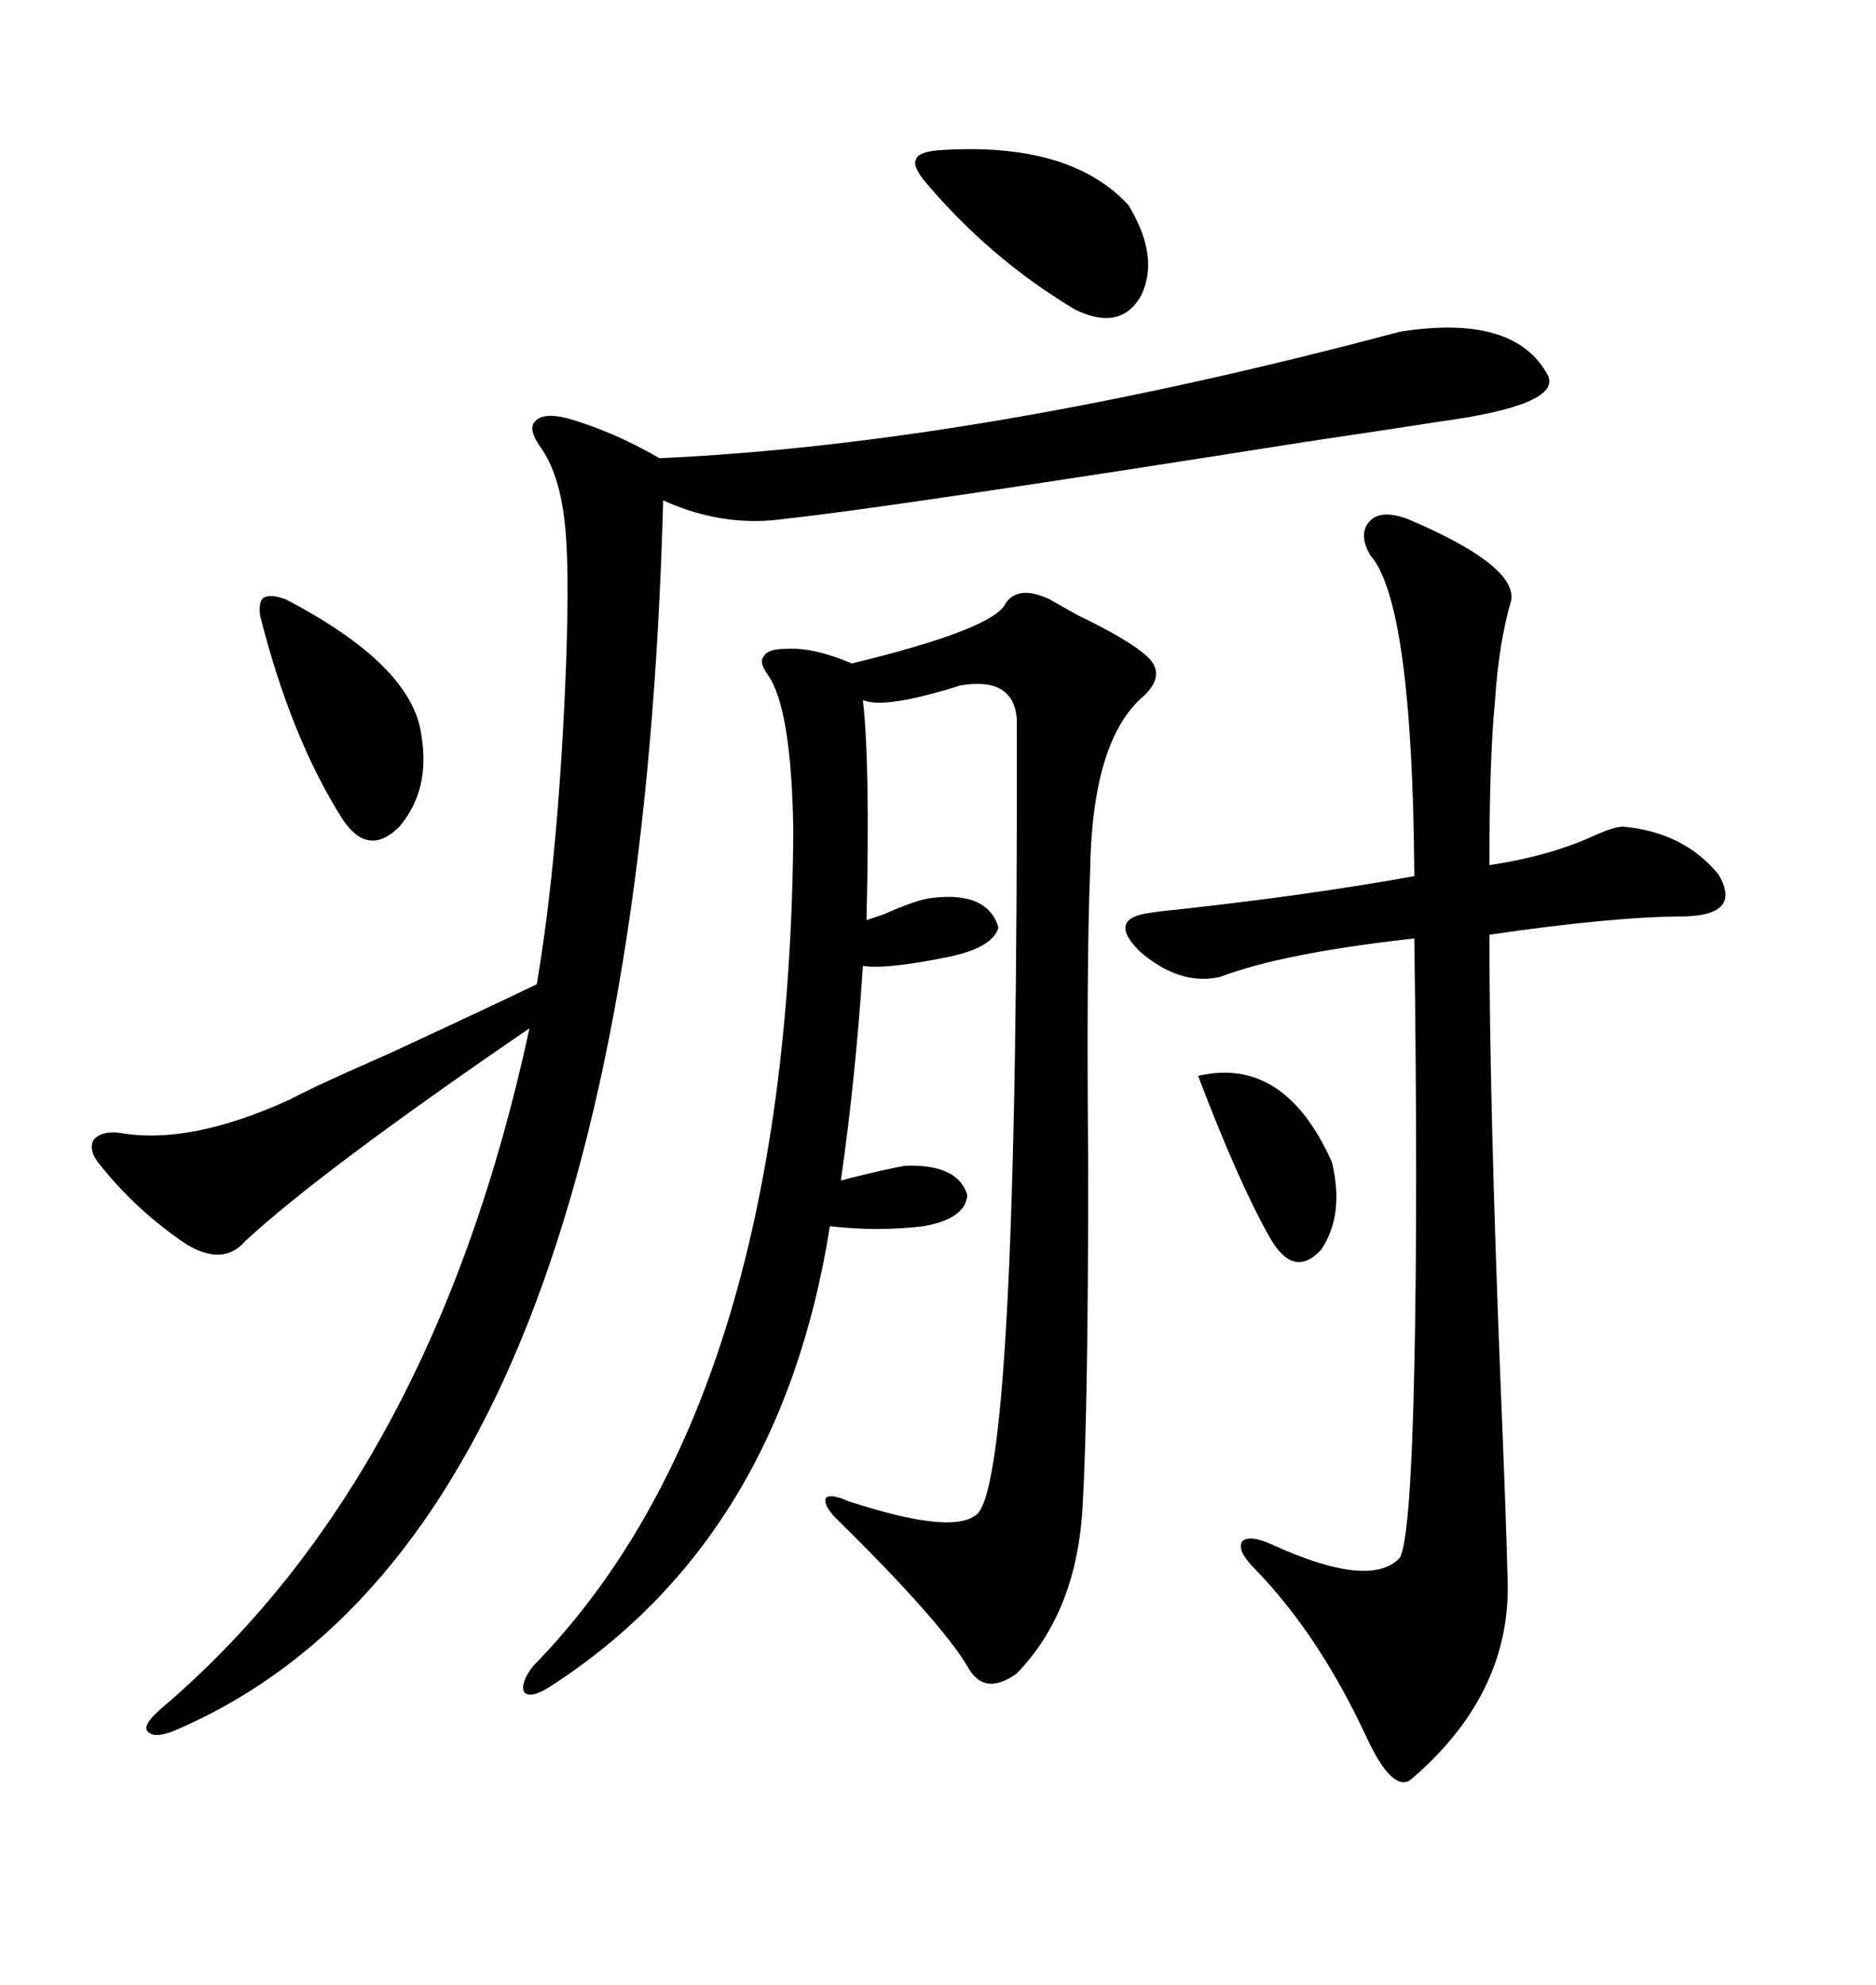 <svg xmlns="http://www.w3.org/2000/svg" xmlns:xlink="http://www.w3.org/1999/xlink" width="300" height="317.285"><path d="M223.83 53.03L223.83 53.03Q242.29 50.10 247.56 60.06L247.56 60.06Q249.61 64.75 230.27 67.38L230.27 67.38Q224.71 68.26 208.89 70.61L208.89 70.61Q142.09 81.15 125.68 82.91L125.68 82.91Q115.72 84.38 106.05 79.98L106.05 79.98Q101.66 244.34 28.71 276.27L28.71 276.27Q24.90 278.03 23.73 276.86L23.73 276.86Q22.56 275.98 25.49 273.34L25.49 273.34Q69.14 236.43 84.67 164.36L84.67 164.36Q51.27 187.21 39.26 198.34L39.26 198.34Q35.74 202.44 29.88 198.93L29.88 198.93Q21.97 193.65 16.11 186.33L16.11 186.33Q14.06 183.98 14.94 182.23L14.94 182.23Q16.11 180.76 19.04 181.05L19.04 181.05Q30.18 183.11 46.29 175.78L46.29 175.78Q50.68 173.44 62.11 168.46L62.11 168.46Q77.93 161.13 85.84 157.32L85.84 157.32Q89.36 136.52 90.53 106.05L90.53 106.05Q91.11 89.36 90.23 82.91L90.23 82.91Q89.36 75.59 86.43 71.48L86.43 71.48Q84.38 68.55 85.55 67.38L85.55 67.38Q86.72 65.92 90.53 66.80L90.53 66.80Q97.85 68.85 105.47 73.24L105.47 73.24Q156.74 70.90 223.83 53.03ZM160.84 96.39L160.84 96.39Q162.89 93.46 167.87 95.80L167.87 95.80Q169.34 96.68 172.56 98.44L172.56 98.44Q180.47 102.25 183.40 104.88L183.40 104.88Q186.62 107.81 182.81 111.33L182.81 111.33Q174.61 118.36 174.32 139.45L174.32 139.45Q173.73 154.10 174.02 186.33L174.02 186.33Q174.02 224.71 173.14 240.53L173.14 240.53Q172.27 257.52 162.60 267.48L162.60 267.48Q157.32 271.29 154.69 266.31L154.69 266.31Q150.29 258.98 133.30 242.29L133.30 242.29Q131.54 240.23 132.13 239.36L132.13 239.36Q133.01 238.77 135.64 239.94L135.64 239.94Q151.76 245.21 155.86 242.29L155.86 242.29Q162.89 239.36 162.60 114.84L162.60 114.84Q162.01 108.11 153.52 109.57L153.52 109.57Q141.50 113.38 137.99 111.91L137.99 111.91Q139.16 122.17 138.57 147.07L138.57 147.07Q139.45 146.78 141.21 146.19L141.21 146.19Q146.48 143.85 148.83 143.55L148.83 143.55Q157.91 142.38 159.67 148.24L159.67 148.24Q158.79 151.46 151.76 152.93L151.76 152.93Q141.80 154.98 137.99 154.39L137.99 154.39Q136.82 172.27 134.47 188.67L134.47 188.67Q134.77 188.67 135.64 188.38L135.64 188.38Q141.50 186.91 144.73 186.33L144.73 186.33Q153.22 186.04 154.69 191.02L154.69 191.02Q154.39 194.82 147.66 196.00L147.66 196.00Q140.33 196.88 132.71 196.00L132.71 196.00Q124.80 246.09 87.60 269.82L87.60 269.82Q84.67 271.58 83.79 270.41L83.79 270.41Q83.20 268.95 85.25 266.31L85.25 266.31Q126.27 224.41 126.86 132.71L126.86 132.71Q126.56 113.09 122.75 107.81L122.75 107.81Q121.29 105.76 122.17 104.88L122.17 104.88Q122.75 103.71 125.68 103.71L125.68 103.71Q130.08 103.42 136.23 106.05L136.23 106.05Q159.08 100.49 160.84 96.39ZM225 82.91L225 82.91Q242.29 90.23 241.70 95.80L241.70 95.80Q239.65 102.83 239.06 112.21L239.06 112.21Q238.18 121.00 238.18 138.28L238.18 138.28Q247.85 136.82 254.88 133.59L254.88 133.59Q258.11 132.13 259.57 132.13L259.57 132.13Q269.24 133.01 274.80 139.75L274.80 139.75Q278.61 146.19 269.53 146.48L269.53 146.48Q258.11 146.48 238.18 149.41L238.18 149.41Q238.18 176.07 239.94 220.61L239.94 220.61Q240.82 241.70 241.11 253.13L241.11 253.13Q241.41 271.00 225.59 284.47L225.59 284.47Q222.66 286.52 218.55 277.73L218.55 277.73Q210.94 261.33 200.68 250.78L200.68 250.78Q197.75 247.85 198.63 246.39L198.63 246.39Q199.80 245.21 203.61 246.97L203.61 246.97Q219.14 254.00 223.83 249.02L223.83 249.02Q225.59 246.09 226.17 218.55L226.17 218.55Q226.46 205.37 226.46 188.09L226.46 188.09Q226.46 170.80 226.17 150L226.17 150Q205.08 152.34 195.12 156.15L195.12 156.15Q188.67 157.62 182.23 152.05L182.23 152.05Q176.95 146.78 183.98 145.90L183.98 145.90Q185.74 145.61 188.96 145.31L188.96 145.31Q210.06 142.97 226.17 140.04L226.17 140.04Q225.88 96.39 219.14 88.77L219.14 88.77Q217.09 85.25 219.14 83.20L219.14 83.20Q220.90 81.45 225 82.91ZM150 24.02L150 24.02Q171.09 22.56 180.47 32.81L180.47 32.81Q185.45 41.02 182.52 47.17L182.52 47.17Q179.30 53.03 171.97 49.51L171.97 49.51Q158.20 41.31 147.66 28.71L147.66 28.71Q145.90 26.37 146.48 25.49L146.48 25.49Q146.78 24.32 150 24.02ZM45.70 95.80L45.70 95.80Q65.92 106.35 67.38 117.48L67.38 117.48Q68.85 126.27 63.87 132.13L63.87 132.13Q58.89 137.11 54.79 130.96L54.79 130.96Q46.58 118.07 41.60 98.44L41.60 98.44Q41.31 96.09 42.19 95.51L42.19 95.51Q43.36 94.92 45.70 95.80ZM191.60 171.97L191.60 171.97Q205.37 168.75 212.99 185.74L212.99 185.74Q215.04 194.24 211.23 199.80L211.23 199.80Q206.84 204.49 203.03 197.75L203.03 197.75Q198.05 188.96 191.60 171.97Z"/></svg>